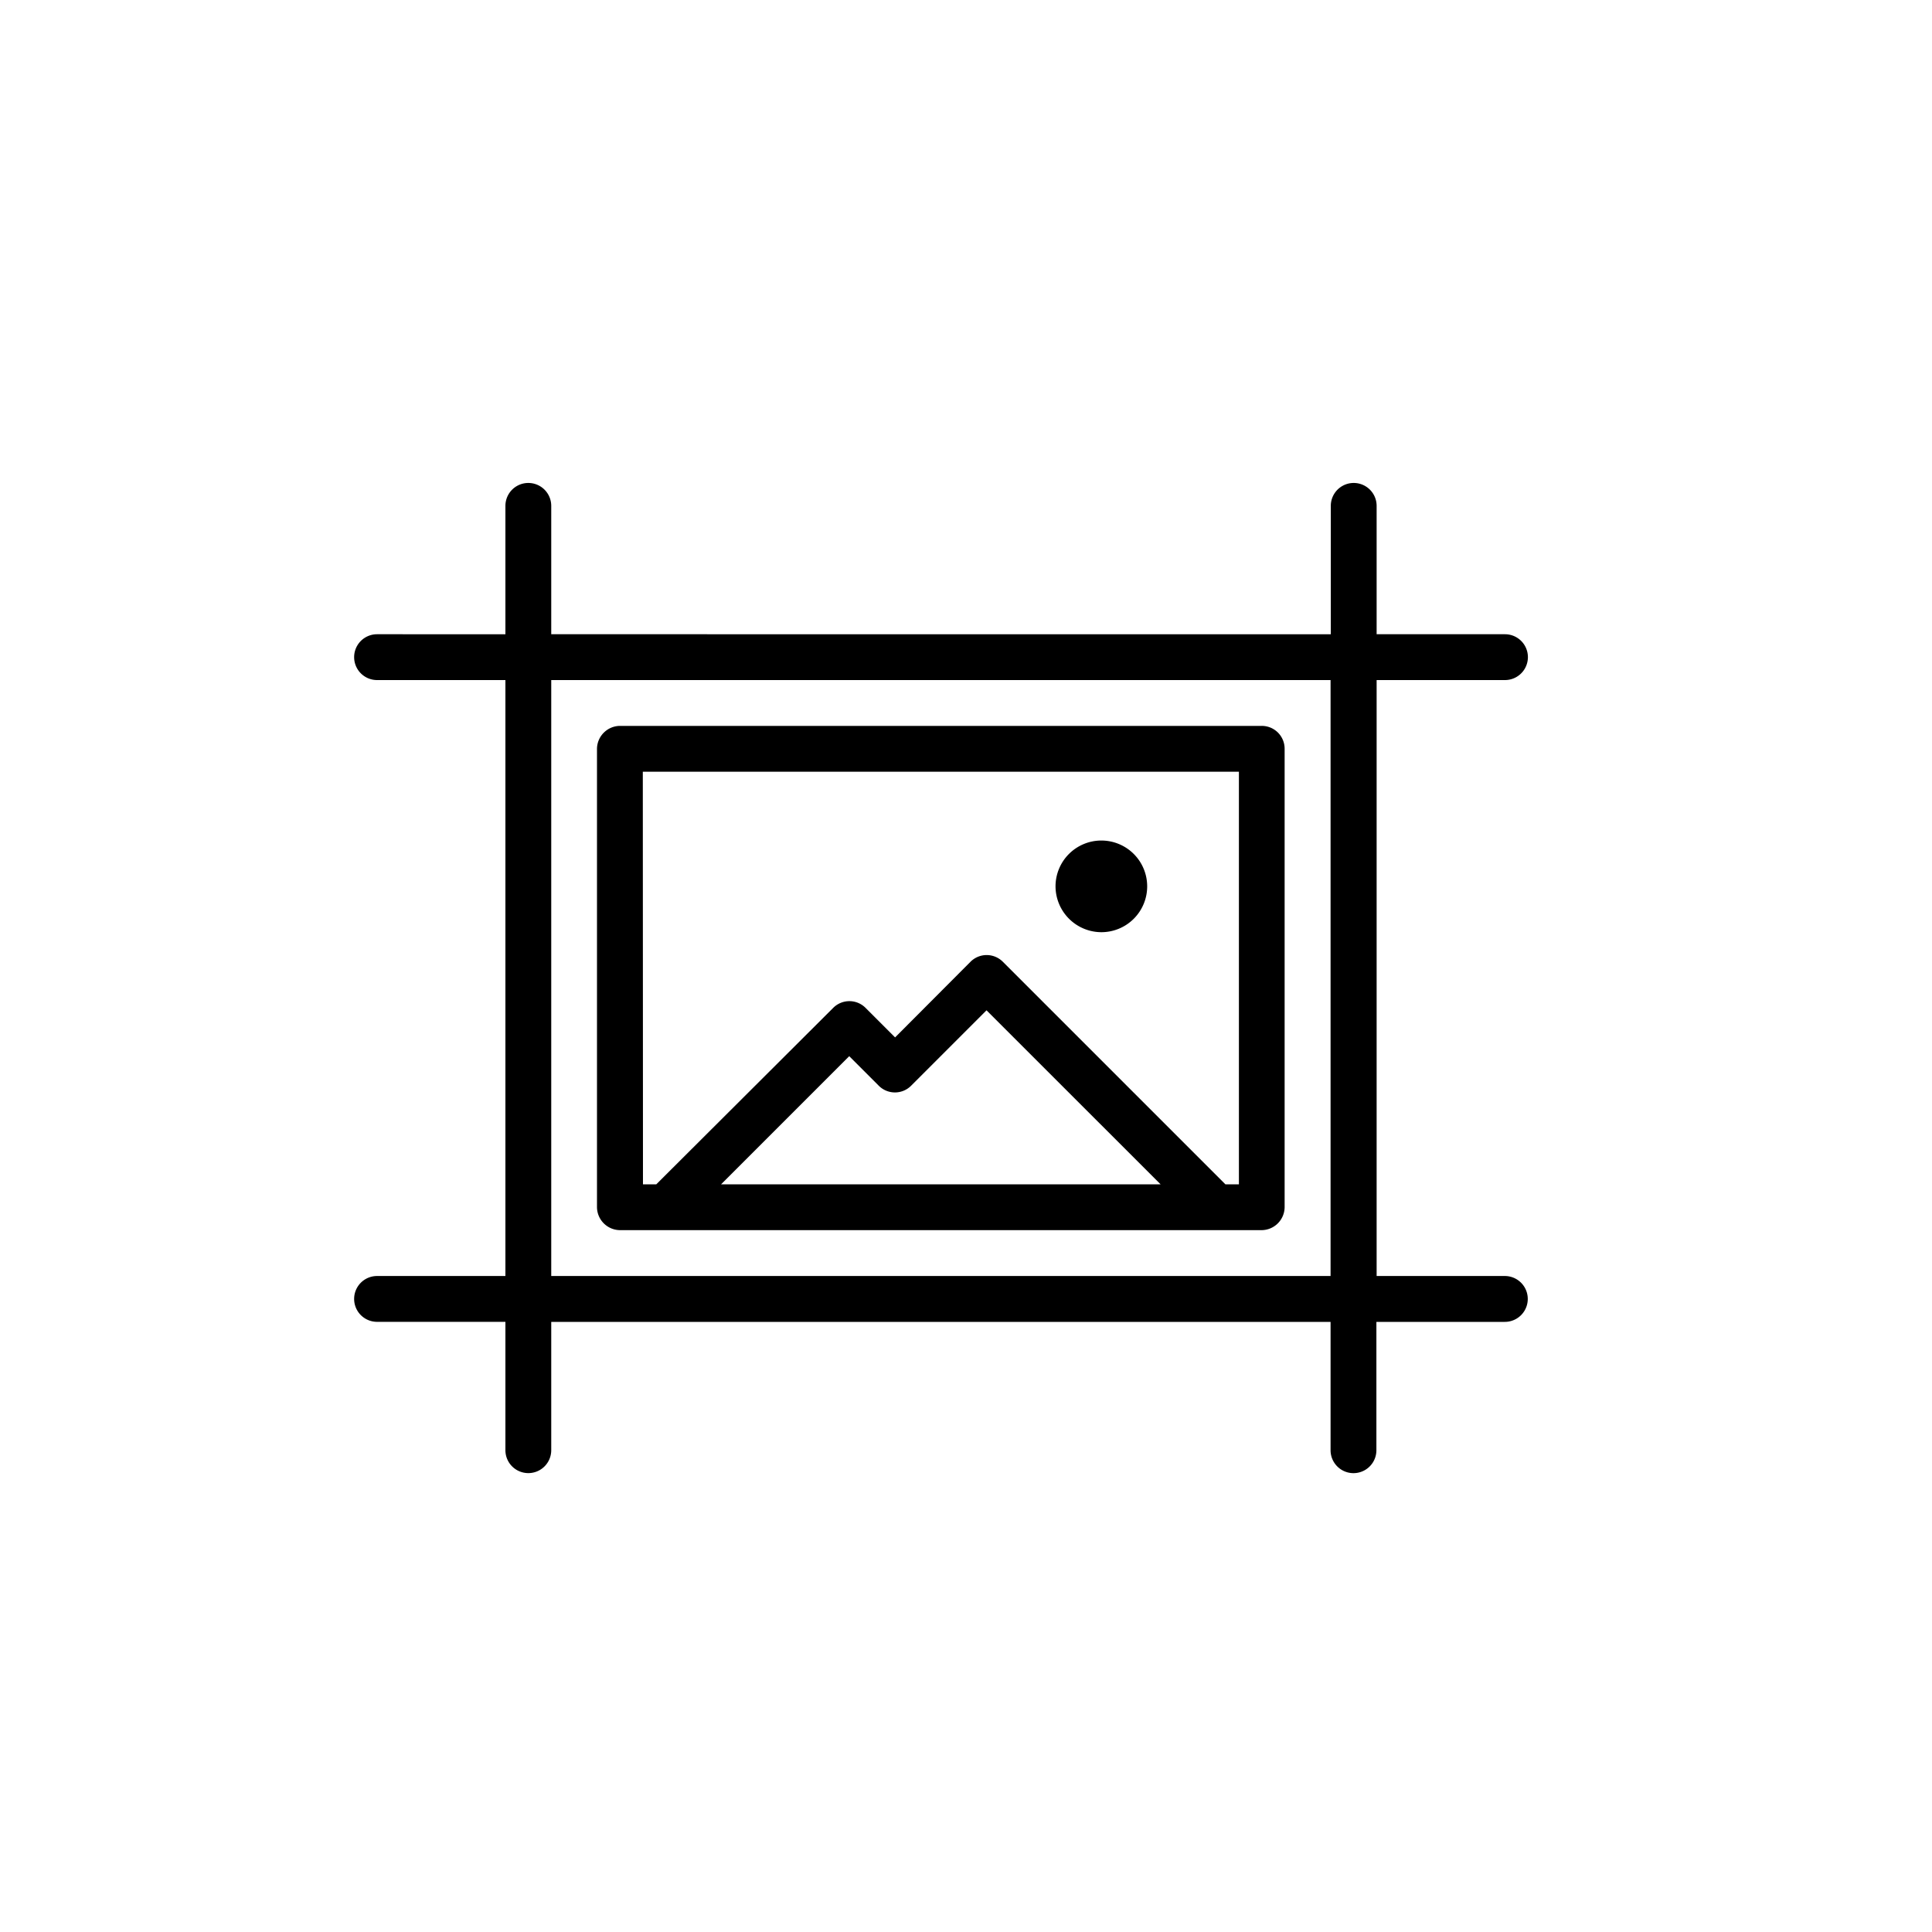 <svg xmlns="http://www.w3.org/2000/svg" width="50" height="50" viewBox="0 0 50 50">
  <g id="Group_18626" data-name="Group 18626" transform="translate(-605 -764)">
    <path id="Path_34373" data-name="Path 34373" d="M0-66H50v-50H0Z" transform="translate(605 880)" fill="none"/>
    <g id="crop" transform="translate(614.166 776.5)">
      <path id="Path_35296" data-name="Path 35296" d="M123.2,146h-16.61a.6.6,0,0,0-.593.593v11.864a.6.6,0,0,0,.593.593H123.2a.6.6,0,0,0,.593-.593V146.593A.591.591,0,0,0,123.2,146Zm-16.017,1.186H122.61v10.678h-.35l-5.76-5.76a.591.591,0,0,0-.836,0l-1.952,1.958-.765-.765a.591.591,0,0,0-.836,0l-4.58,4.568h-.344Zm13.4,10.678H109.209l3.316-3.316.765.765a.591.591,0,0,0,.836,0l1.952-1.952Z" transform="translate(-99.713 -139.714)"/>
      <path id="Path_35297" data-name="Path 35297" d="M307.186,198.49A1.186,1.186,0,1,0,306,197.3,1.19,1.19,0,0,0,307.186,198.49Z" transform="translate(-287.849 -186.865)"/>
      <path id="Path_35298" data-name="Path 35298" d="M29.808,60.548H26.486V45.125h3.322a.593.593,0,0,0,0-1.186H26.486V40.617a.593.593,0,0,0-1.186,0v3.322H5.125V40.617a.593.593,0,0,0-1.186,0v3.322H.617a.593.593,0,0,0,0,1.186H3.939V60.548H.617a.593.593,0,0,0,0,1.186H3.939v3.322a.593.593,0,0,0,1.186,0V61.735H25.294v3.322a.593.593,0,0,0,1.186,0V61.735H29.8A.593.593,0,0,0,29.808,60.548Zm-24.683,0V45.125H25.294V60.548Z" transform="translate(-0.025 -40.025)"/>
    </g>
  </g>
</svg>
